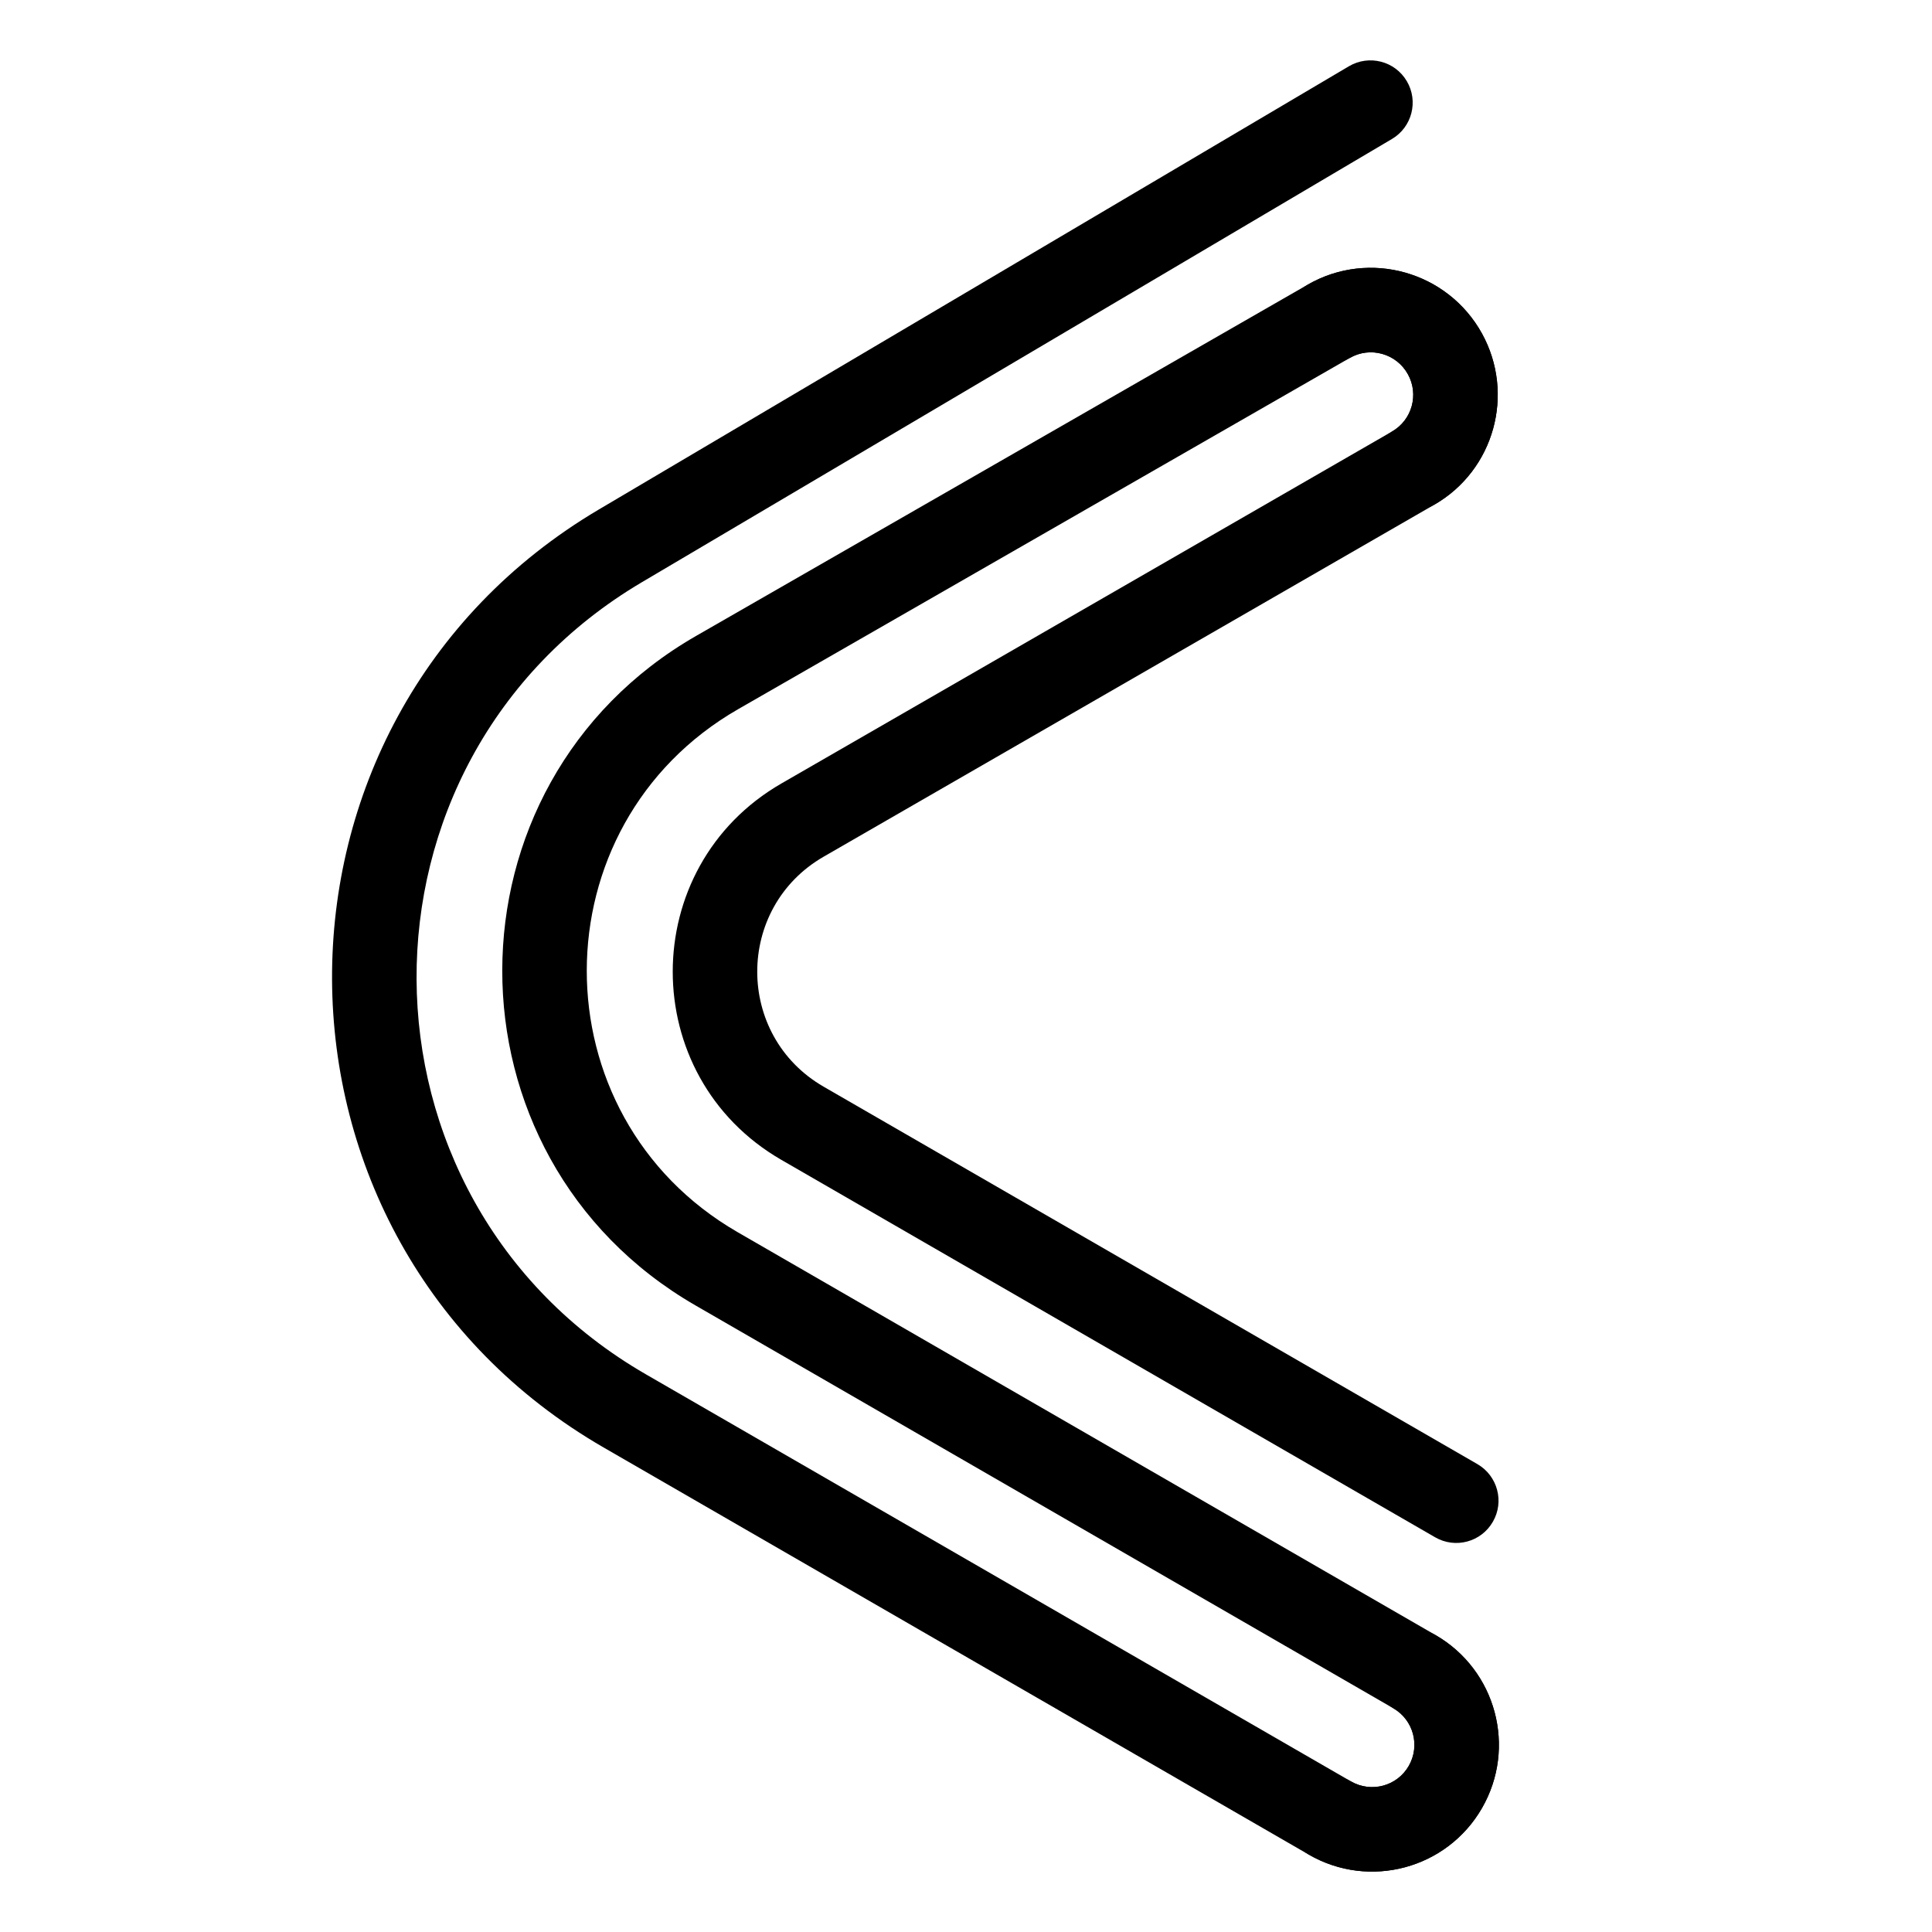 <svg viewBox="0 0 32 32" fill="none" xmlns="http://www.w3.org/2000/svg">
    <path fill-rule="evenodd" clip-rule="evenodd" d="M9.998 23.975C4.035 20.532 3.992 11.941 9.92 8.438L22.343 1.097C22.676 0.901 23.105 1.011 23.301 1.344C23.498 1.677 23.387 2.106 23.055 2.302L10.632 9.643C5.626 12.601 5.663 19.856 10.698 22.763L22.377 29.506C22.712 29.699 23.14 29.585 23.333 29.25C23.526 28.915 23.412 28.487 23.077 28.294C22.742 28.101 22.628 27.673 22.821 27.338C23.014 27.003 23.442 26.889 23.777 27.082C24.781 27.662 25.125 28.946 24.545 29.95C23.965 30.954 22.681 31.298 21.677 30.718L9.998 23.975Z" fill="url(#paint0_linear_188_378)" style=""/>
    <path fill-rule="evenodd" clip-rule="evenodd" d="M12.228 11.745C8.887 13.664 8.881 18.482 12.218 20.409L23.777 27.082C24.781 27.662 25.125 28.946 24.545 29.95C23.965 30.954 22.681 31.298 21.677 30.718C21.343 30.525 21.228 30.097 21.421 29.762C21.614 29.427 22.042 29.313 22.377 29.506C22.712 29.699 23.14 29.585 23.333 29.25C23.526 28.915 23.412 28.487 23.077 28.294L11.518 21.621C7.247 19.155 7.254 12.988 11.531 10.532L21.661 4.714C22.68 4.129 23.98 4.498 24.546 5.524C25.097 6.524 24.75 7.787 23.757 8.359C23.422 8.552 22.995 8.437 22.802 8.102C22.609 7.767 22.724 7.339 23.058 7.146C23.387 6.957 23.505 6.535 23.32 6.2C23.131 5.855 22.695 5.734 22.358 5.928L12.228 11.745Z" fill="url(#paint1_linear_188_378)" style=""/>
    <path fill-rule="evenodd" clip-rule="evenodd" d="M12.942 19.211C10.542 17.825 10.543 14.36 12.944 12.976L23.058 7.146C23.387 6.957 23.505 6.535 23.32 6.2C23.131 5.855 22.695 5.734 22.358 5.928C22.023 6.12 21.595 6.005 21.402 5.67C21.21 5.335 21.326 4.907 21.661 4.714C22.68 4.129 23.98 4.498 24.546 5.524C25.097 6.524 24.75 7.787 23.757 8.359L13.643 14.189C12.176 15.034 12.175 17.152 13.642 17.999L24.47 24.25C24.805 24.444 24.92 24.872 24.726 25.206C24.533 25.541 24.105 25.656 23.77 25.462L12.942 19.211Z" fill="url(#paint2_linear_188_378)" style=""/>
    <defs>
        <linearGradient id="paint0_linear_188_378" x1="24.138" y1="30.293" x2="24.138" y2="1.702" gradientUnits="userSpaceOnUse">
            <stop stop-color="#A639EA" style="stop-color:#A639EA;stop-color:color(display-p3 0.651 0.224 0.918);stop-opacity:1;"/>
            <stop offset="1" stop-color="#35C8CD" style="stop-color:#35C8CD;stop-color:color(display-p3 0.208 0.784 0.804);stop-opacity:1;"/>
        </linearGradient>
        <linearGradient id="paint1_linear_188_378" x1="24.138" y1="30.293" x2="24.138" y2="5.101" gradientUnits="userSpaceOnUse">
            <stop stop-color="#A639EA" style="stop-color:#A639EA;stop-color:color(display-p3 0.651 0.224 0.918);stop-opacity:1;"/>
            <stop offset="1" stop-color="#C94BB7" style="stop-color:#C94BB7;stop-color:color(display-p3 0.788 0.294 0.718);stop-opacity:1;"/>
        </linearGradient>
        <linearGradient id="paint2_linear_188_378" x1="24.138" y1="24.795" x2="24.138" y2="5.101" gradientUnits="userSpaceOnUse">
            <stop stop-color="#FC6469" style="stop-color:#FC6469;stop-color:color(display-p3 0.988 0.392 0.412);stop-opacity:1;"/>
            <stop offset="1" stop-color="#C94BB7" style="stop-color:#C94BB7;stop-color:color(display-p3 0.788 0.294 0.718);stop-opacity:1;"/>
        </linearGradient>
    </defs>
</svg>
